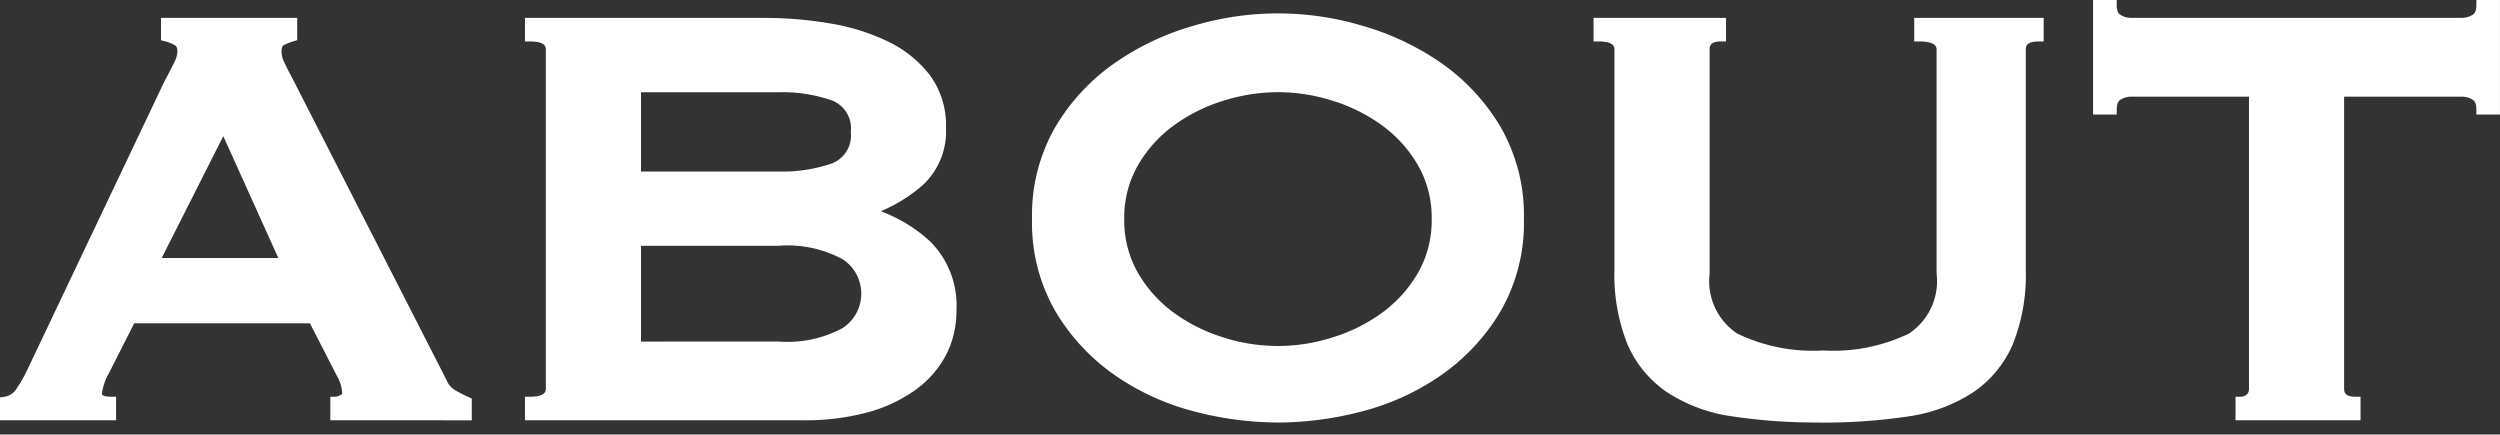 <svg xmlns="http://www.w3.org/2000/svg" width="122.666" height="21.32"><rect width="100%" height="100%" fill="#333333" stroke="none"/><defs><clipPath id="a"><path data-name="長方形 13081" fill="#fff" d="M0 0h122.666v20.731H0z"/></clipPath></defs><g data-name="グループ 3690"><g data-name="グループ 3689" clip-path="url(#a)" fill="#fff"><path data-name="パス 17783" d="M16.208 20.621v-1.156h.249a.643.643 0 00.255-.084c.081-.041.081-.076.081-.107a2.015 2.015 0 00-.266-.84l-1.32-2.57H6.585l-1.248 2.462a2.712 2.712 0 00-.337.985c0 .126.242.154.446.154h.249v1.156H0V19.5l.211-.032a.824.824 0 00.582-.368 7.581 7.581 0 00.513-.885L8.073 3.983c.174-.325.325-.615.459-.883a1.381 1.381 0 00.175-.583c0-.2-.07-.261-.131-.3a2.034 2.034 0 00-.486-.195l-.19-.044v-1.1h6.683v1.094l-.18.052a2.922 2.922 0 00-.472.186c-.031.015-.117.058-.117.307a1.182 1.182 0 00.109.483c.083.191.209.442.376.751l7.613 14.9a1.022 1.022 0 00.4.484 7.083 7.083 0 00.69.353l.146.068v1.067zm-2.552-7.962l-2.7-5.979-3.021 5.979z"/><path data-name="パス 17784" d="M25.758 20.621v-1.156h.249c.775 0 .775-.287.775-.41V2.444c0-.123 0-.41-.775-.41h-.249V.878h11.7a19.246 19.246 0 013.3.277 10.322 10.322 0 012.849.9A5.676 5.676 0 0145.634 3.7a4.128 4.128 0 01.782 2.547 3.6 3.6 0 01-1.145 2.84 7.661 7.661 0 01-2.057 1.28 7.29 7.29 0 012.446 1.5 4.434 4.434 0 011.269 3.384 4.68 4.68 0 01-.5 2.144 4.962 4.962 0 01-1.483 1.715 7.233 7.233 0 01-2.366 1.119 11.6 11.6 0 01-3.143.393zm12.433-3.864a5.693 5.693 0 003.167-.667 2.019 2.019 0 000-3.363 5.678 5.678 0 00-3.166-.667h-6.74v4.7zm0-8.342a7.39 7.39 0 002.635-.4 1.466 1.466 0 00.92-1.542 1.466 1.466 0 00-.92-1.542 7.366 7.366 0 00-2.635-.405h-6.739v3.889z"/><path data-name="パス 17785" d="M62.706 20.731a16.383 16.383 0 01-4.161-.557 12.088 12.088 0 01-3.885-1.794 10.075 10.075 0 01-2.889-3.131 8.685 8.685 0 01-1.133-4.5 8.681 8.681 0 011.133-4.5 10.067 10.067 0 012.889-3.131 12.991 12.991 0 013.879-1.847 14.466 14.466 0 018.333 0 13.037 13.037 0 013.879 1.847A10.067 10.067 0 0173.64 6.25a8.681 8.681 0 011.133 4.5 8.685 8.685 0 01-1.133 4.5 10.075 10.075 0 01-2.889 3.131 12.065 12.065 0 01-3.885 1.794 16.381 16.381 0 01-4.16.557m0-16.209A8.977 8.977 0 0060 4.951a8.265 8.265 0 00-2.433 1.223 6.349 6.349 0 00-1.743 1.955 5.17 5.17 0 00-.662 2.62 5.164 5.164 0 00.662 2.619 6.326 6.326 0 001.743 1.955A8.243 8.243 0 0060 16.547a8.746 8.746 0 005.411 0 8.243 8.243 0 002.433-1.224 6.35 6.35 0 001.743-1.954 5.183 5.183 0 00.661-2.62 5.18 5.18 0 00-.661-2.62 6.35 6.35 0 00-1.743-1.954 8.243 8.243 0 00-2.433-1.224 8.97 8.97 0 00-2.705-.429"/><path data-name="パス 17786" d="M89.305 20.731a27.924 27.924 0 01-4.3-.3 7.821 7.821 0 01-3.192-1.175 5.435 5.435 0 01-1.955-2.355 9.137 9.137 0 01-.643-3.668V2.444c0-.123 0-.41-.775-.41h-.25V.877h6.5v1.157h-.249c-.513 0-.556.212-.556.41v10.975a3.088 3.088 0 001.358 2.95 8.574 8.574 0 004.21.827 8.574 8.574 0 004.21-.827 3.088 3.088 0 001.358-2.95V2.444c0-.112 0-.41-.848-.41h-.249V.877h6.352v1.157h-.249c-.629 0-.629.266-.629.41v10.793a9.162 9.162 0 01-.642 3.668 5.457 5.457 0 01-1.956 2.356 7.846 7.846 0 01-3.192 1.174 27.943 27.943 0 01-4.3.3"/><path data-name="パス 17787" d="M109.69 20.621v-1.156h.25a.451.451 0 00.3-.11c.028-.021.11-.089.11-.3V4.742h-5.787a.993.993 0 00-.515.149c-.046.027-.187.11-.187.48v.249H102.7V0h1.158v.249c0 .369.141.452.187.479a.985.985 0 00.515.15h16.245a.978.978 0 00.513-.15c.048-.027.189-.11.189-.479V0h1.158v5.62h-1.158v-.249c0-.369-.142-.453-.188-.48a.992.992 0 00-.514-.149h-5.788v14.313c0 .2.043.41.556.41h.25v1.156z"/></g></g><path data-name="長方形 13085" fill="none" d="M28 0h65v21.32H28z"/></svg>